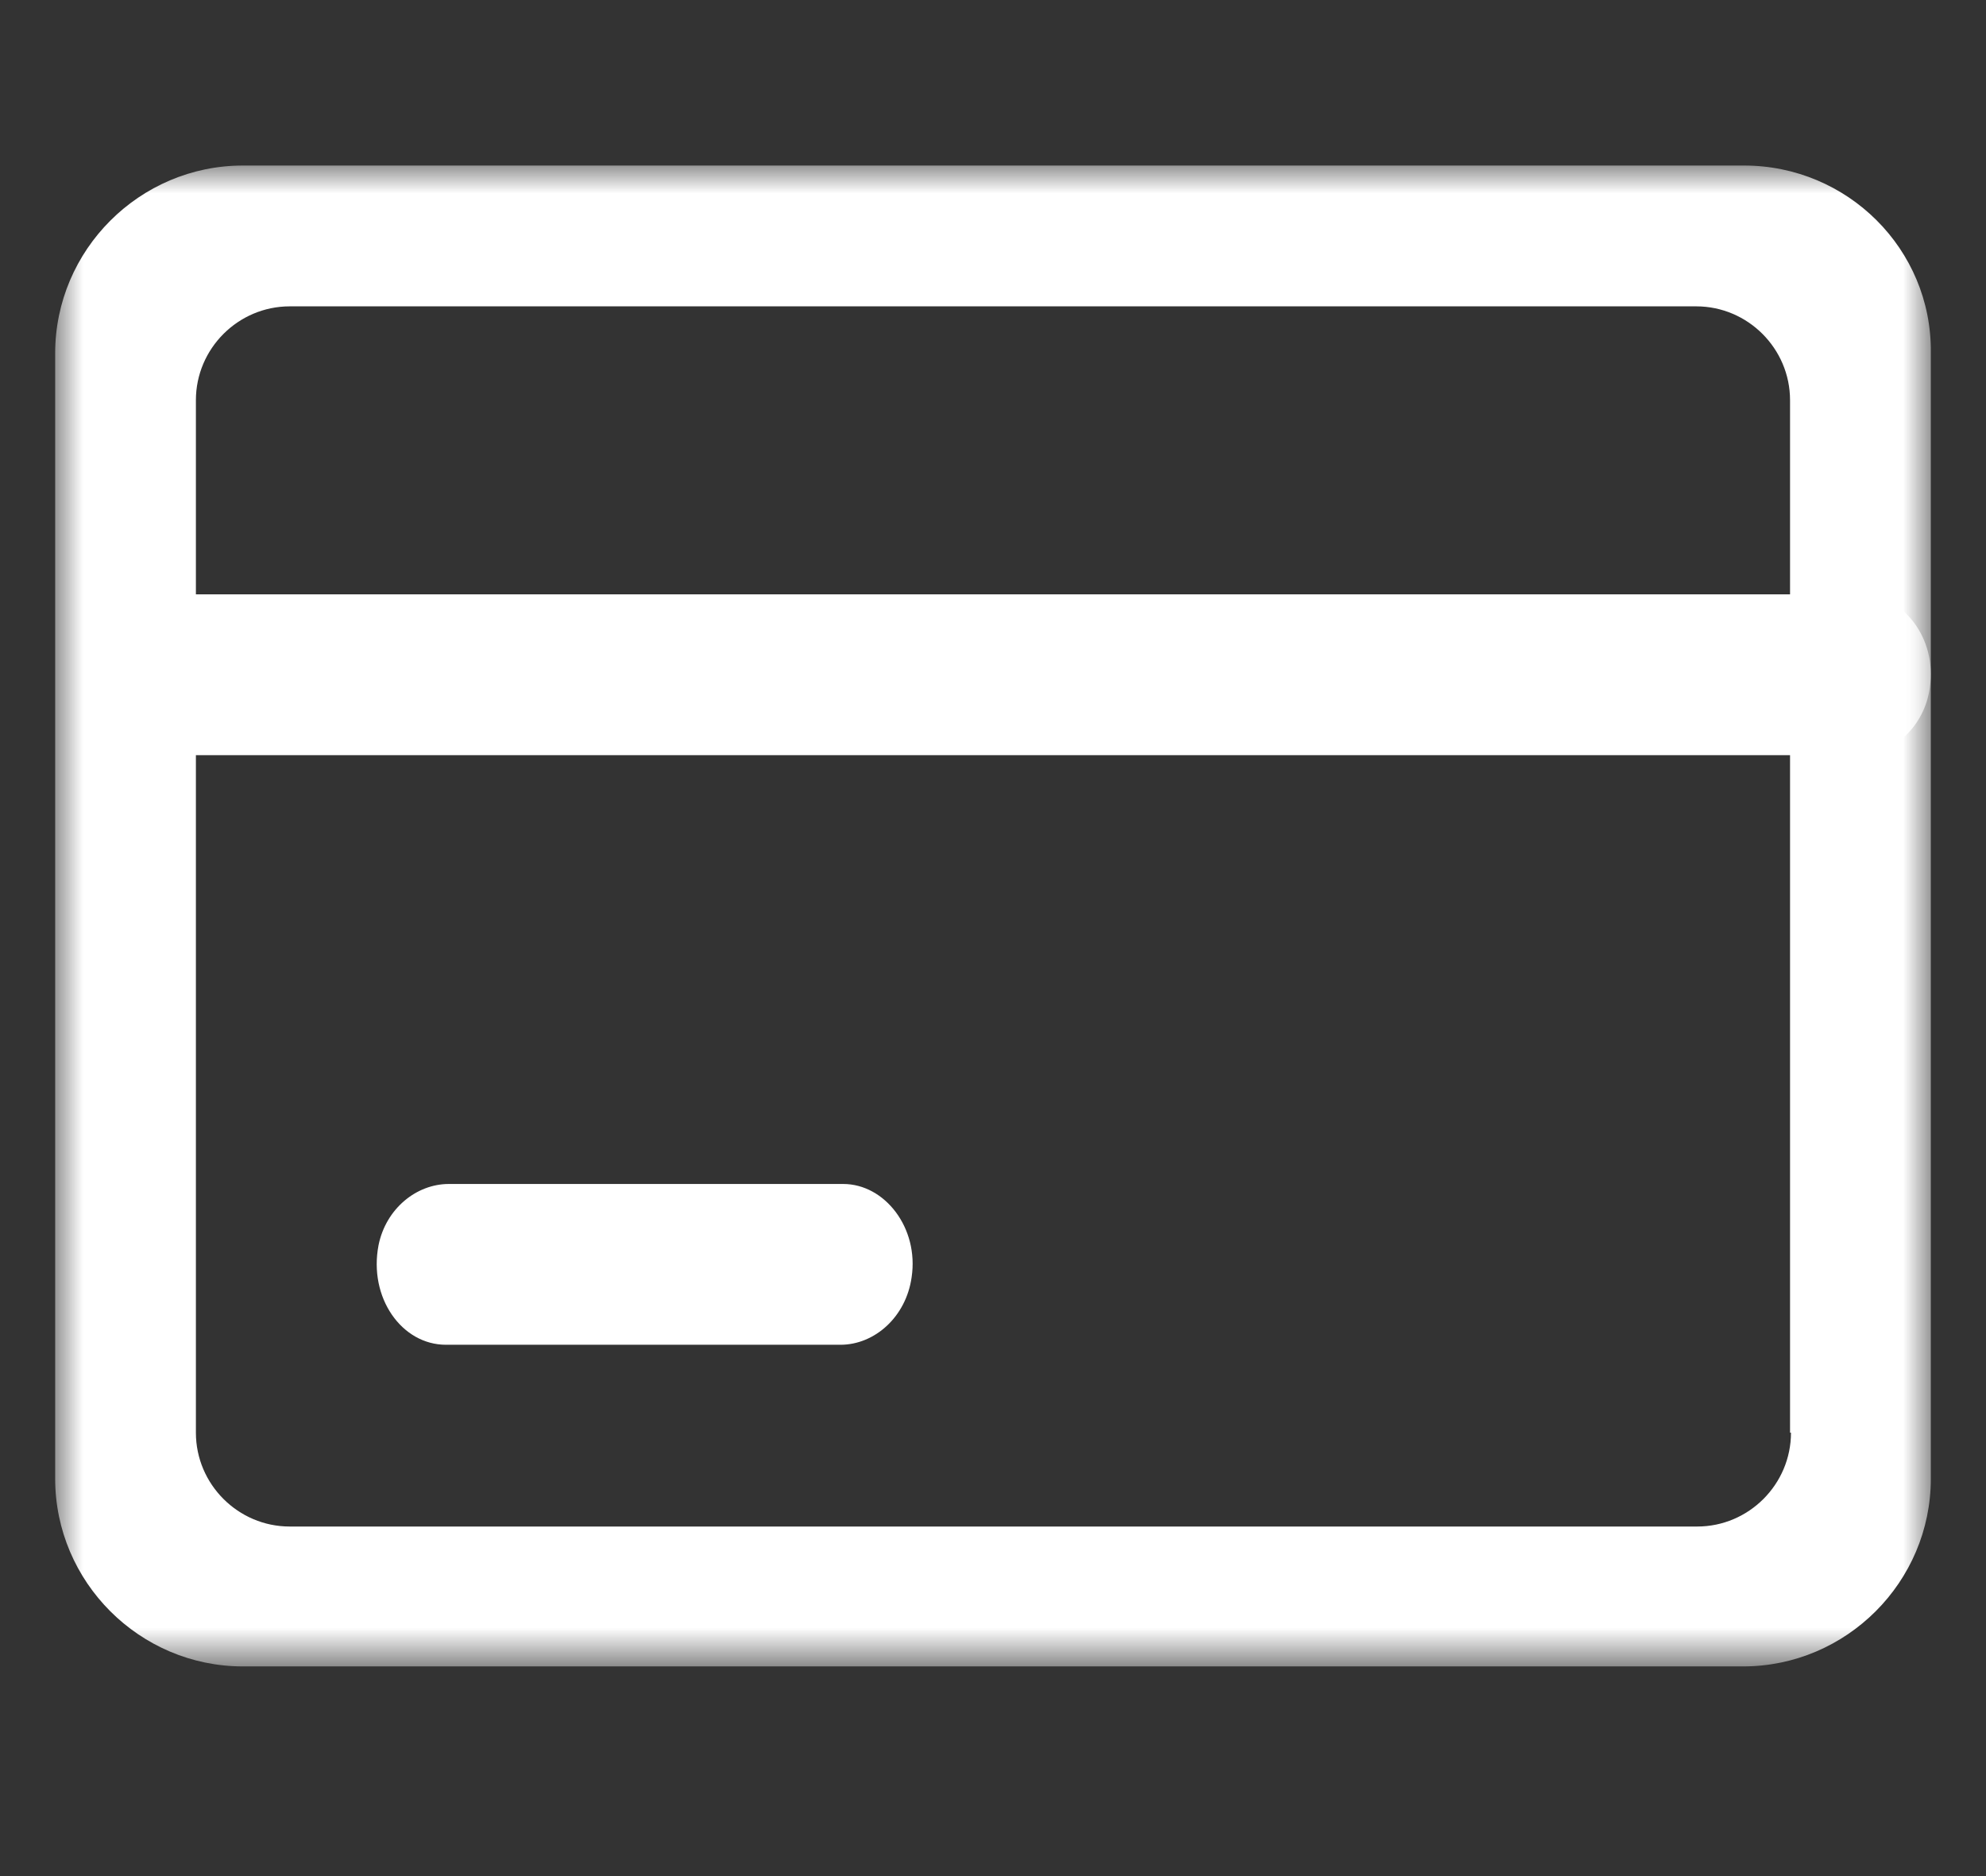 <svg xmlns="http://www.w3.org/2000/svg" xmlns:xlink="http://www.w3.org/1999/xlink" width="36px" height="34px" viewBox="0 0 36 34"><rect x="0" y="0" width="36" height="34" fill="#333333" stroke="none"/><title>CREDIT CARDS</title><defs><polygon id="path-1" points="0 0 34 0 34 27.2 0 27.2"></polygon></defs><g id="&#x9875;&#x9762;-1" stroke="none" stroke-width="1" fill="none" fill-rule="evenodd"><g id="CREDIT-CARDS" transform="translate(1, 3)"><mask id="mask-2" fill="white"><use xlink:href="#path-1"></use></mask><g id="Clip-2"></g><path d="M31.465,22.964 C31.465,23.9 30.7,24.665 29.765,24.665 L4.252,24.665 C3.317,24.665 2.551,23.9 2.551,22.964 L2.551,4.253 C2.551,3.317 3.317,2.552 4.252,2.552 L29.748,2.552 C30.683,2.552 31.448,3.317 31.448,4.253 L31.448,22.964 L31.465,22.964 Z M30.615,0 L3.402,0 C1.531,0 0,1.531 0,3.402 L0,23.798 C0,25.669 1.531,27.2 3.402,27.2 L30.598,27.2 C32.469,27.2 34,25.669 34,23.798 L34,3.385 C34.017,1.514 32.486,0 30.615,0 L30.615,0 Z" id="Fill-1" fill="#FFFFFF" mask="url(#mask-2)"></path><path d="M7.084,21.371 L14.235,21.371 C14.855,21.371 15.424,20.866 15.525,20.147 C15.659,19.254 15.039,18.457 14.285,18.457 L7.135,18.457 C6.549,18.457 5.996,18.904 5.862,19.565 C5.678,20.517 6.281,21.371 7.084,21.371 L7.084,21.371 Z" id="&#x8DEF;&#x5F84;" fill="#FFFFFF" mask="url(#mask-2)"></path><path d="M32.735,7.771 L2.287,7.771 C1.664,7.771 1.091,8.277 0.99,8.995 C0.855,9.889 1.478,10.686 2.237,10.686 L32.684,10.686 C33.308,10.686 33.881,10.181 33.982,9.462 C34.116,8.568 33.493,7.771 32.735,7.771 L32.735,7.771 Z" id="&#x8DEF;&#x5F84;" fill="#FFFFFF" mask="url(#mask-2)"></path></g></g></svg>